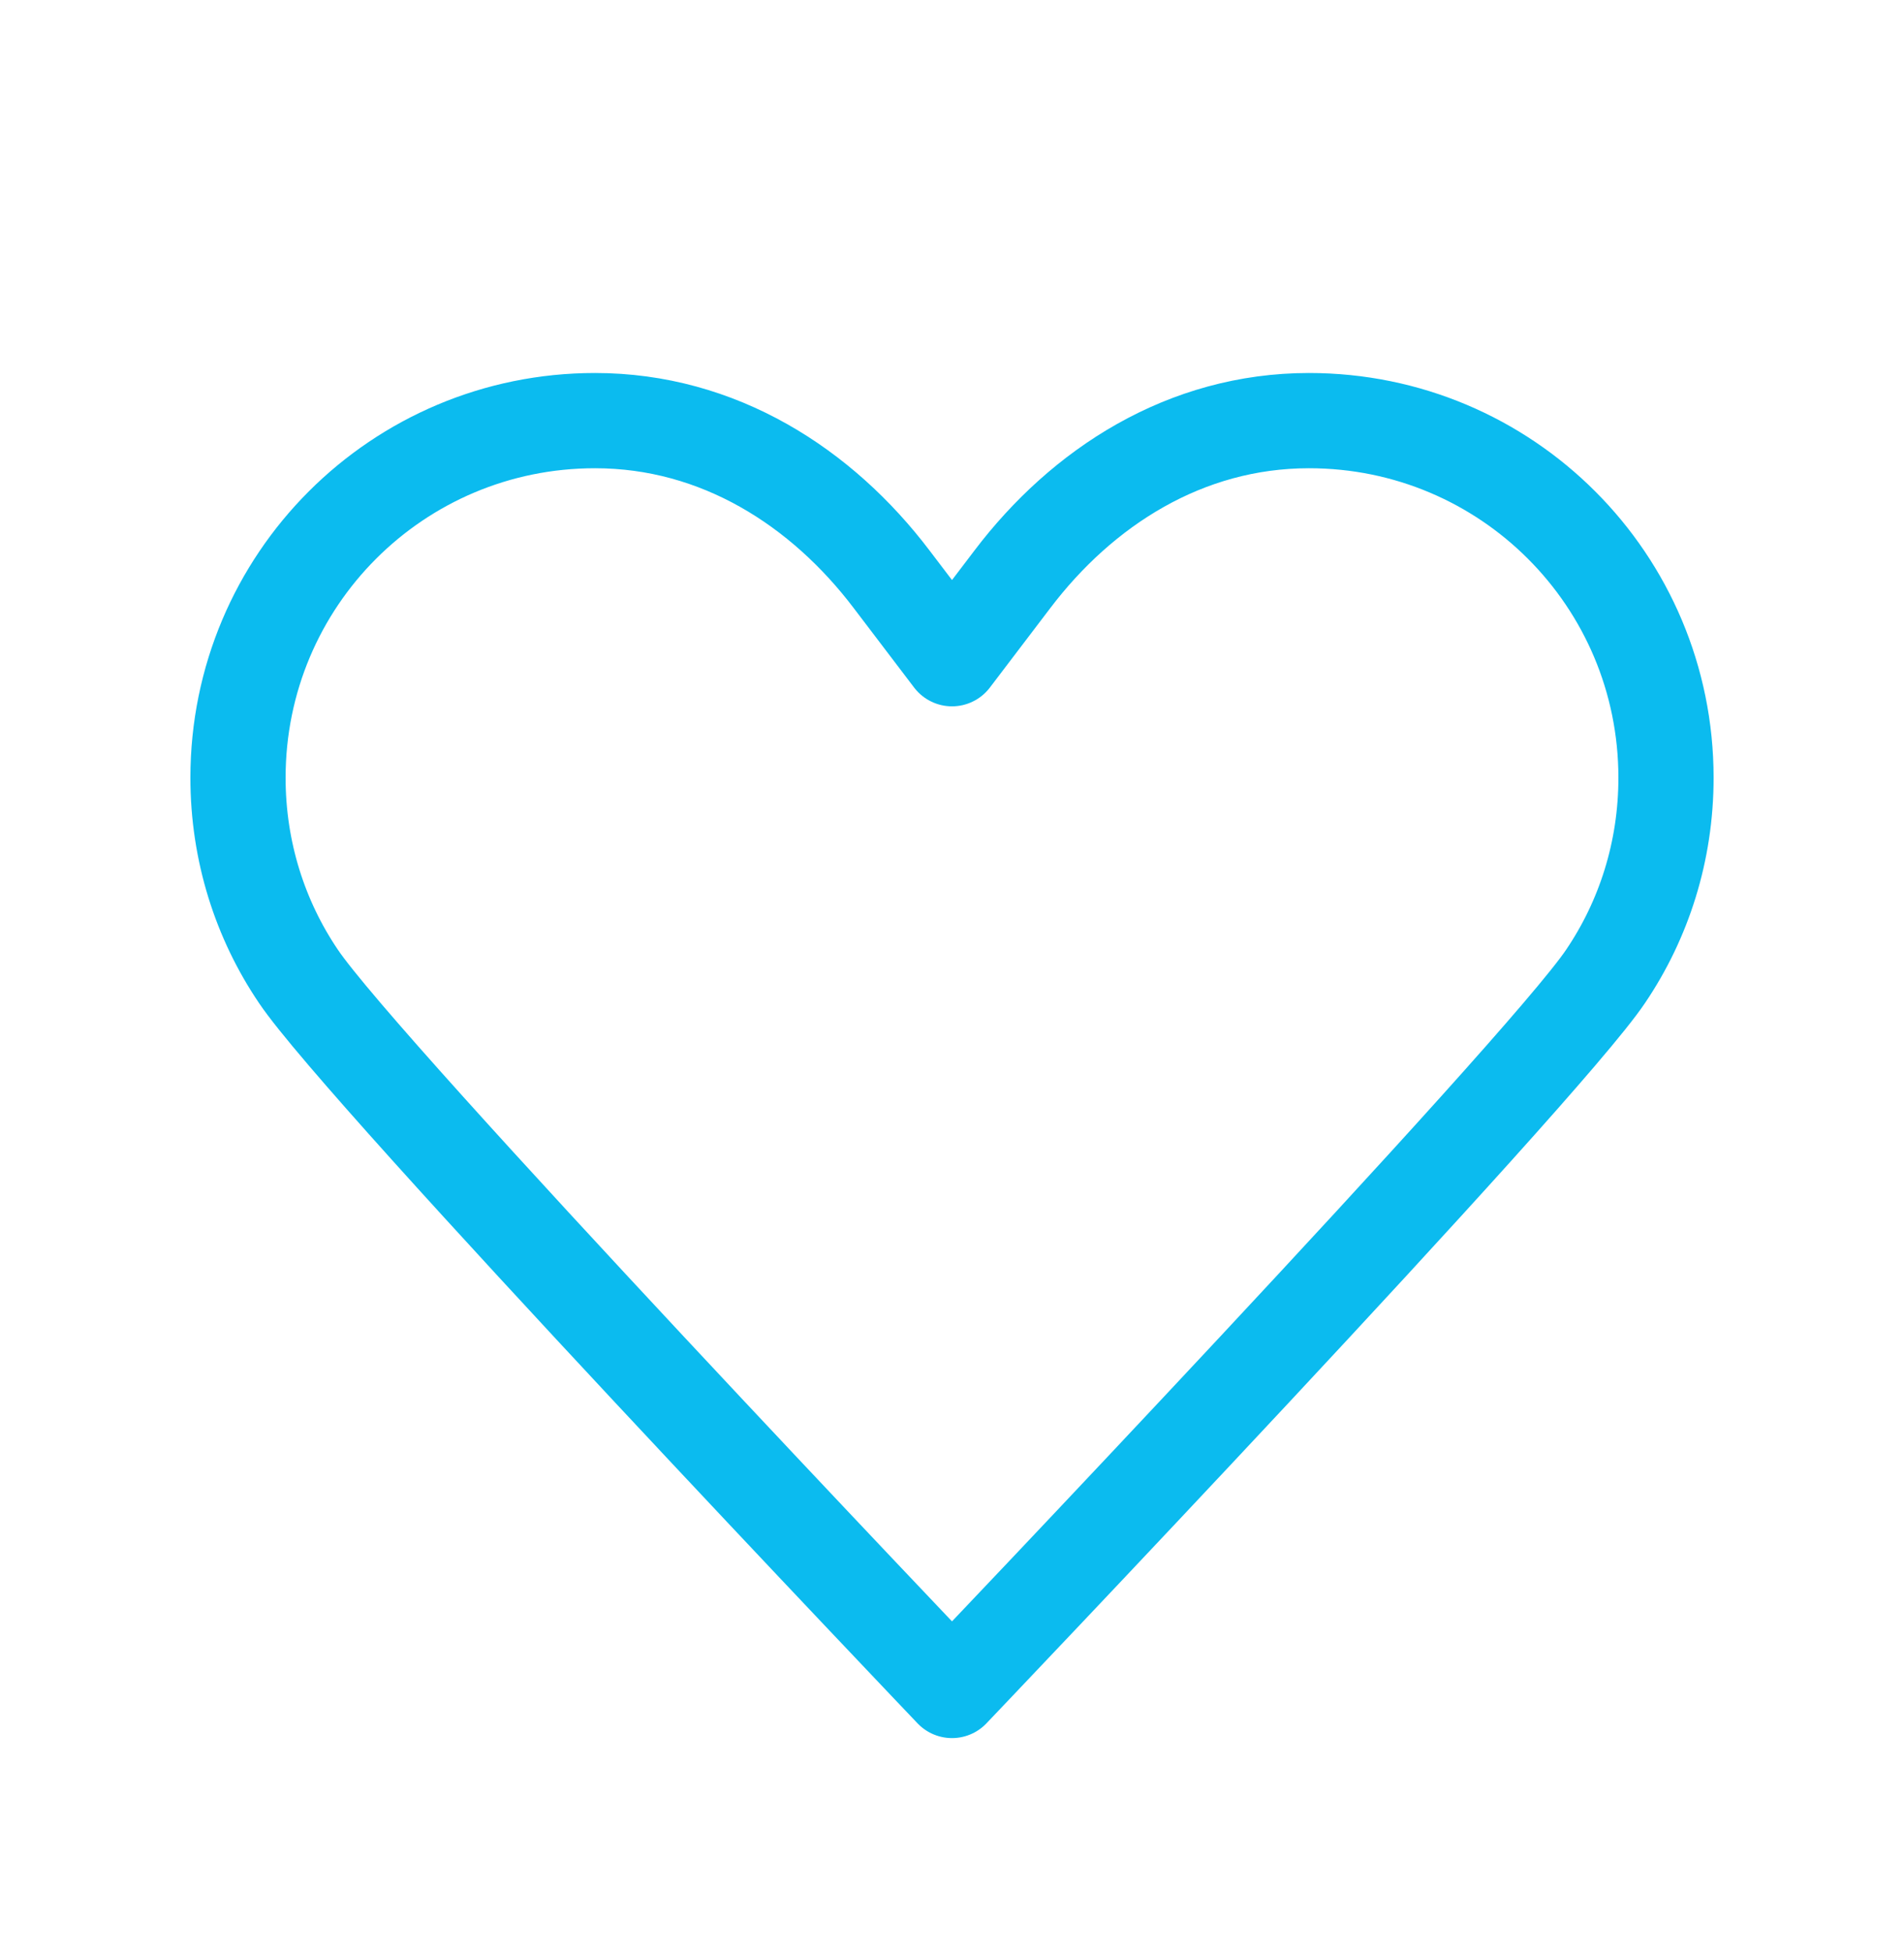 <?xml version="1.0" encoding="UTF-8"?> <svg xmlns="http://www.w3.org/2000/svg" width="40" height="41" viewBox="0 0 40 41" fill="none"><path d="M20 13.833C20 13.833 20 13.833 18.733 12.167C17.267 10.233 15.1 8.833 12.5 8.833C8.35 8.833 5 12.183 5 16.333C5 17.883 5.467 19.317 6.267 20.5C7.617 22.517 20 35.5 20 35.5M20 13.833C20 13.833 20 13.833 21.267 12.167C22.733 10.233 24.9 8.833 27.5 8.833C31.65 8.833 35 12.183 35 16.333C35 17.883 34.533 19.317 33.733 20.5C32.383 22.517 20 35.5 20 35.5" stroke="#0BBBEF" stroke-width="2" stroke-linecap="round" stroke-linejoin="round"></path></svg> 